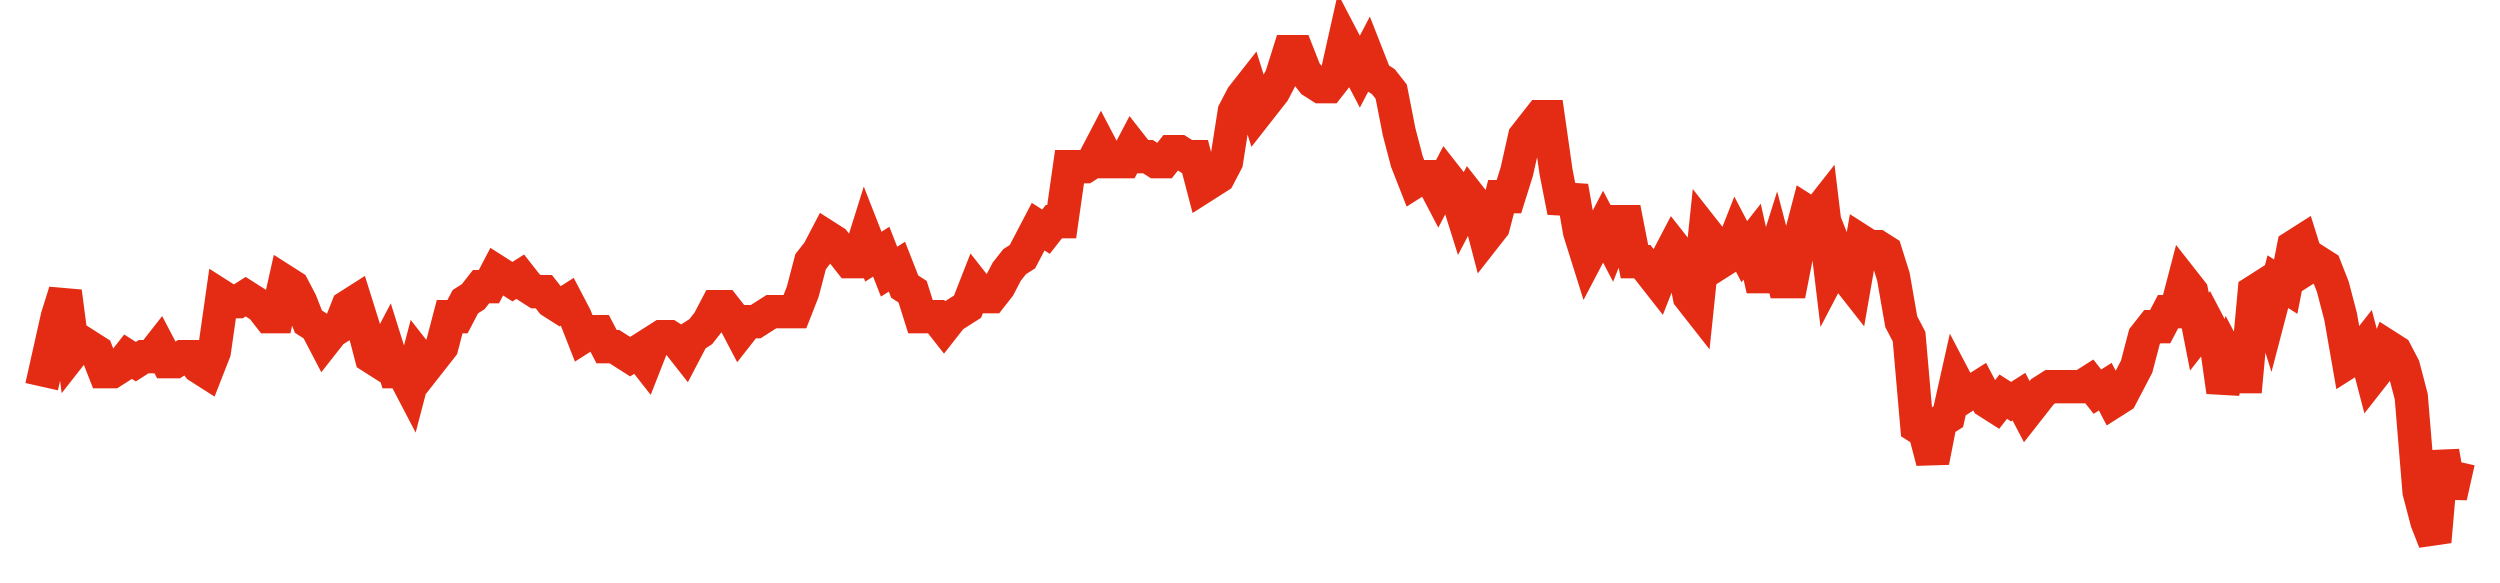 <svg width="300" height="70" viewBox="0 0 300 70" xmlns="http://www.w3.org/2000/svg">
    <path d="M 5,46.4 L 5.942,42.2 L 6.883,38 L 7.825,35 L 8.766,42.2 L 9.708,41 L 10.649,41.6 L 11.591,42.2 L 12.532,44.6 L 13.474,44.6 L 14.416,44 L 15.357,42.8 L 16.299,43.4 L 17.24,42.8 L 18.182,42.8 L 19.123,41.6 L 20.065,43.4 L 21.006,43.4 L 21.948,42.8 L 22.89,42.8 L 23.831,44 L 24.773,44.6 L 25.714,42.2 L 26.656,35.6 L 27.597,36.2 L 28.539,36.2 L 29.481,35.6 L 30.422,36.2 L 31.364,36.8 L 32.305,38 L 33.247,38 L 34.188,33.8 L 35.13,34.4 L 36.071,36.2 L 37.013,38.6 L 37.955,39.2 L 38.896,41 L 39.838,39.8 L 40.779,39.2 L 41.721,36.8 L 42.662,36.2 L 43.604,39.2 L 44.545,42.8 L 45.487,43.4 L 46.429,41.6 L 47.37,44.6 L 48.312,44.6 L 49.253,46.4 L 50.195,42.8 L 51.136,44 L 52.078,42.8 L 53.019,41.6 L 53.961,38 L 54.903,38 L 55.844,36.2 L 56.786,35.6 L 57.727,34.4 L 58.669,34.4 L 59.61,32.6 L 60.552,33.2 L 61.494,33.8 L 62.435,33.2 L 63.377,34.4 L 64.318,35 L 65.26,35 L 66.201,36.2 L 67.143,36.8 L 68.084,36.2 L 69.026,38 L 69.968,40.4 L 70.909,39.8 L 71.851,39.8 L 72.792,41.6 L 73.734,41.6 L 74.675,42.2 L 75.617,42.8 L 76.558,42.2 L 77.5,43.4 L 78.442,41 L 79.383,40.4 L 80.325,40.4 L 81.266,41 L 82.208,42.2 L 83.149,40.4 L 84.091,39.8 L 85.032,38.6 L 85.974,36.8 L 86.916,36.8 L 87.857,38 L 88.799,39.8 L 89.74,38.6 L 90.682,38.6 L 91.623,38 L 92.565,37.4 L 93.506,37.4 L 94.448,37.4 L 95.39,37.4 L 96.331,35 L 97.273,31.4 L 98.214,30.2 L 99.156,28.4 L 100.097,29 L 101.039,30.2 L 101.981,31.4 L 102.922,31.4 L 103.864,28.4 L 104.805,30.8 L 105.747,30.2 L 106.688,32.6 L 107.63,32 L 108.571,34.4 L 109.513,35 L 110.455,38 L 111.396,38 L 112.338,38 L 113.279,39.2 L 114.221,38 L 115.162,37.4 L 116.104,36.8 L 117.045,34.4 L 117.987,35.6 L 118.929,35.6 L 119.87,34.4 L 120.812,32.6 L 121.753,31.4 L 122.695,30.8 L 123.636,29 L 124.578,27.2 L 125.519,27.8 L 126.461,26.6 L 127.403,26.6 L 128.344,20 L 129.286,20 L 130.227,20 L 131.169,19.4 L 132.11,17.6 L 133.052,19.4 L 133.994,19.4 L 134.935,19.4 L 135.877,17.6 L 136.818,18.8 L 137.76,18.8 L 138.701,19.4 L 139.643,19.4 L 140.584,18.2 L 141.526,18.2 L 142.468,18.8 L 143.409,18.8 L 144.351,22.4 L 145.292,21.8 L 146.234,21.2 L 147.175,19.4 L 148.117,13.4 L 149.058,11.6 L 150,10.4 L 150.942,13.4 L 151.883,12.2 L 152.825,11 L 153.766,9.2 L 154.708,6.2 L 155.649,6.2 L 156.591,8.6 L 157.532,9.8 L 158.474,10.4 L 159.416,10.4 L 160.357,9.2 L 161.299,5 L 162.24,6.8 L 163.182,8.6 L 164.123,6.8 L 165.065,9.2 L 166.006,9.8 L 166.948,11 L 167.89,15.8 L 168.831,19.4 L 169.773,21.8 L 170.714,21.2 L 171.656,21.2 L 172.597,23 L 173.539,21.2 L 174.481,22.4 L 175.422,25.4 L 176.364,23.6 L 177.305,24.8 L 178.247,28.4 L 179.188,27.2 L 180.13,23.6 L 181.071,23.6 L 182.013,20.6 L 182.955,16.4 L 183.896,15.2 L 184.838,14 L 185.779,14 L 186.721,20.6 L 187.662,25.4 L 188.604,22.4 L 189.545,27.8 L 190.487,30.8 L 191.429,29 L 192.37,27.2 L 193.312,29 L 194.253,26.6 L 195.195,26.6 L 196.136,31.4 L 197.078,31.4 L 198.019,32.6 L 198.961,33.8 L 199.903,31.4 L 200.844,29.6 L 201.786,30.8 L 202.727,35.6 L 203.669,36.8 L 204.61,27.8 L 205.552,29 L 206.494,31.4 L 207.435,30.8 L 208.377,28.4 L 209.318,30.2 L 210.26,29 L 211.201,33.2 L 212.143,33.2 L 213.084,30.2 L 214.026,33.8 L 214.968,33.8 L 215.909,29 L 216.851,25.4 L 217.792,26 L 218.734,24.8 L 219.675,32.6 L 220.617,30.8 L 221.558,33.2 L 222.5,34.4 L 223.442,29 L 224.383,29.6 L 225.325,29.6 L 226.266,30.2 L 227.208,33.2 L 228.149,38.6 L 229.091,40.4 L 230.032,51.2 L 230.974,51.8 L 231.916,55.4 L 232.857,50.6 L 233.799,50 L 234.74,45.8 L 235.682,47.6 L 236.623,47 L 237.565,46.4 L 238.506,48.2 L 239.448,48.8 L 240.39,47.6 L 241.331,48.2 L 242.273,47.6 L 243.214,49.4 L 244.156,48.2 L 245.097,47 L 246.039,46.4 L 246.981,46.4 L 247.922,46.4 L 248.864,46.4 L 249.805,46.4 L 250.747,45.8 L 251.688,47 L 252.63,46.4 L 253.571,48.2 L 254.513,47.6 L 255.455,45.8 L 256.396,44 L 257.338,40.4 L 258.279,39.2 L 259.221,39.2 L 260.162,37.4 L 261.104,37.4 L 262.045,33.8 L 262.987,35 L 263.929,39.8 L 264.87,38.6 L 265.812,40.4 L 266.753,47 L 267.695,43.4 L 268.636,45.2 L 269.578,45.2 L 270.519,35 L 271.461,34.4 L 272.403,37.4 L 273.344,33.8 L 274.286,34.4 L 275.227,29.6 L 276.169,29 L 277.11,32 L 278.052,31.4 L 278.994,32 L 279.935,34.4 L 280.877,38 L 281.818,43.4 L 282.76,42.8 L 283.701,41.6 L 284.643,45.2 L 285.584,44 L 286.526,41.6 L 287.468,42.2 L 288.409,44 L 289.351,47.6 L 290.292,59 L 291.234,62.6 L 292.175,65 L 293.117,54.2 L 294.058,59.6 L 295,55.4" fill="none" stroke="#E32C13" stroke-width="4"/>
</svg>